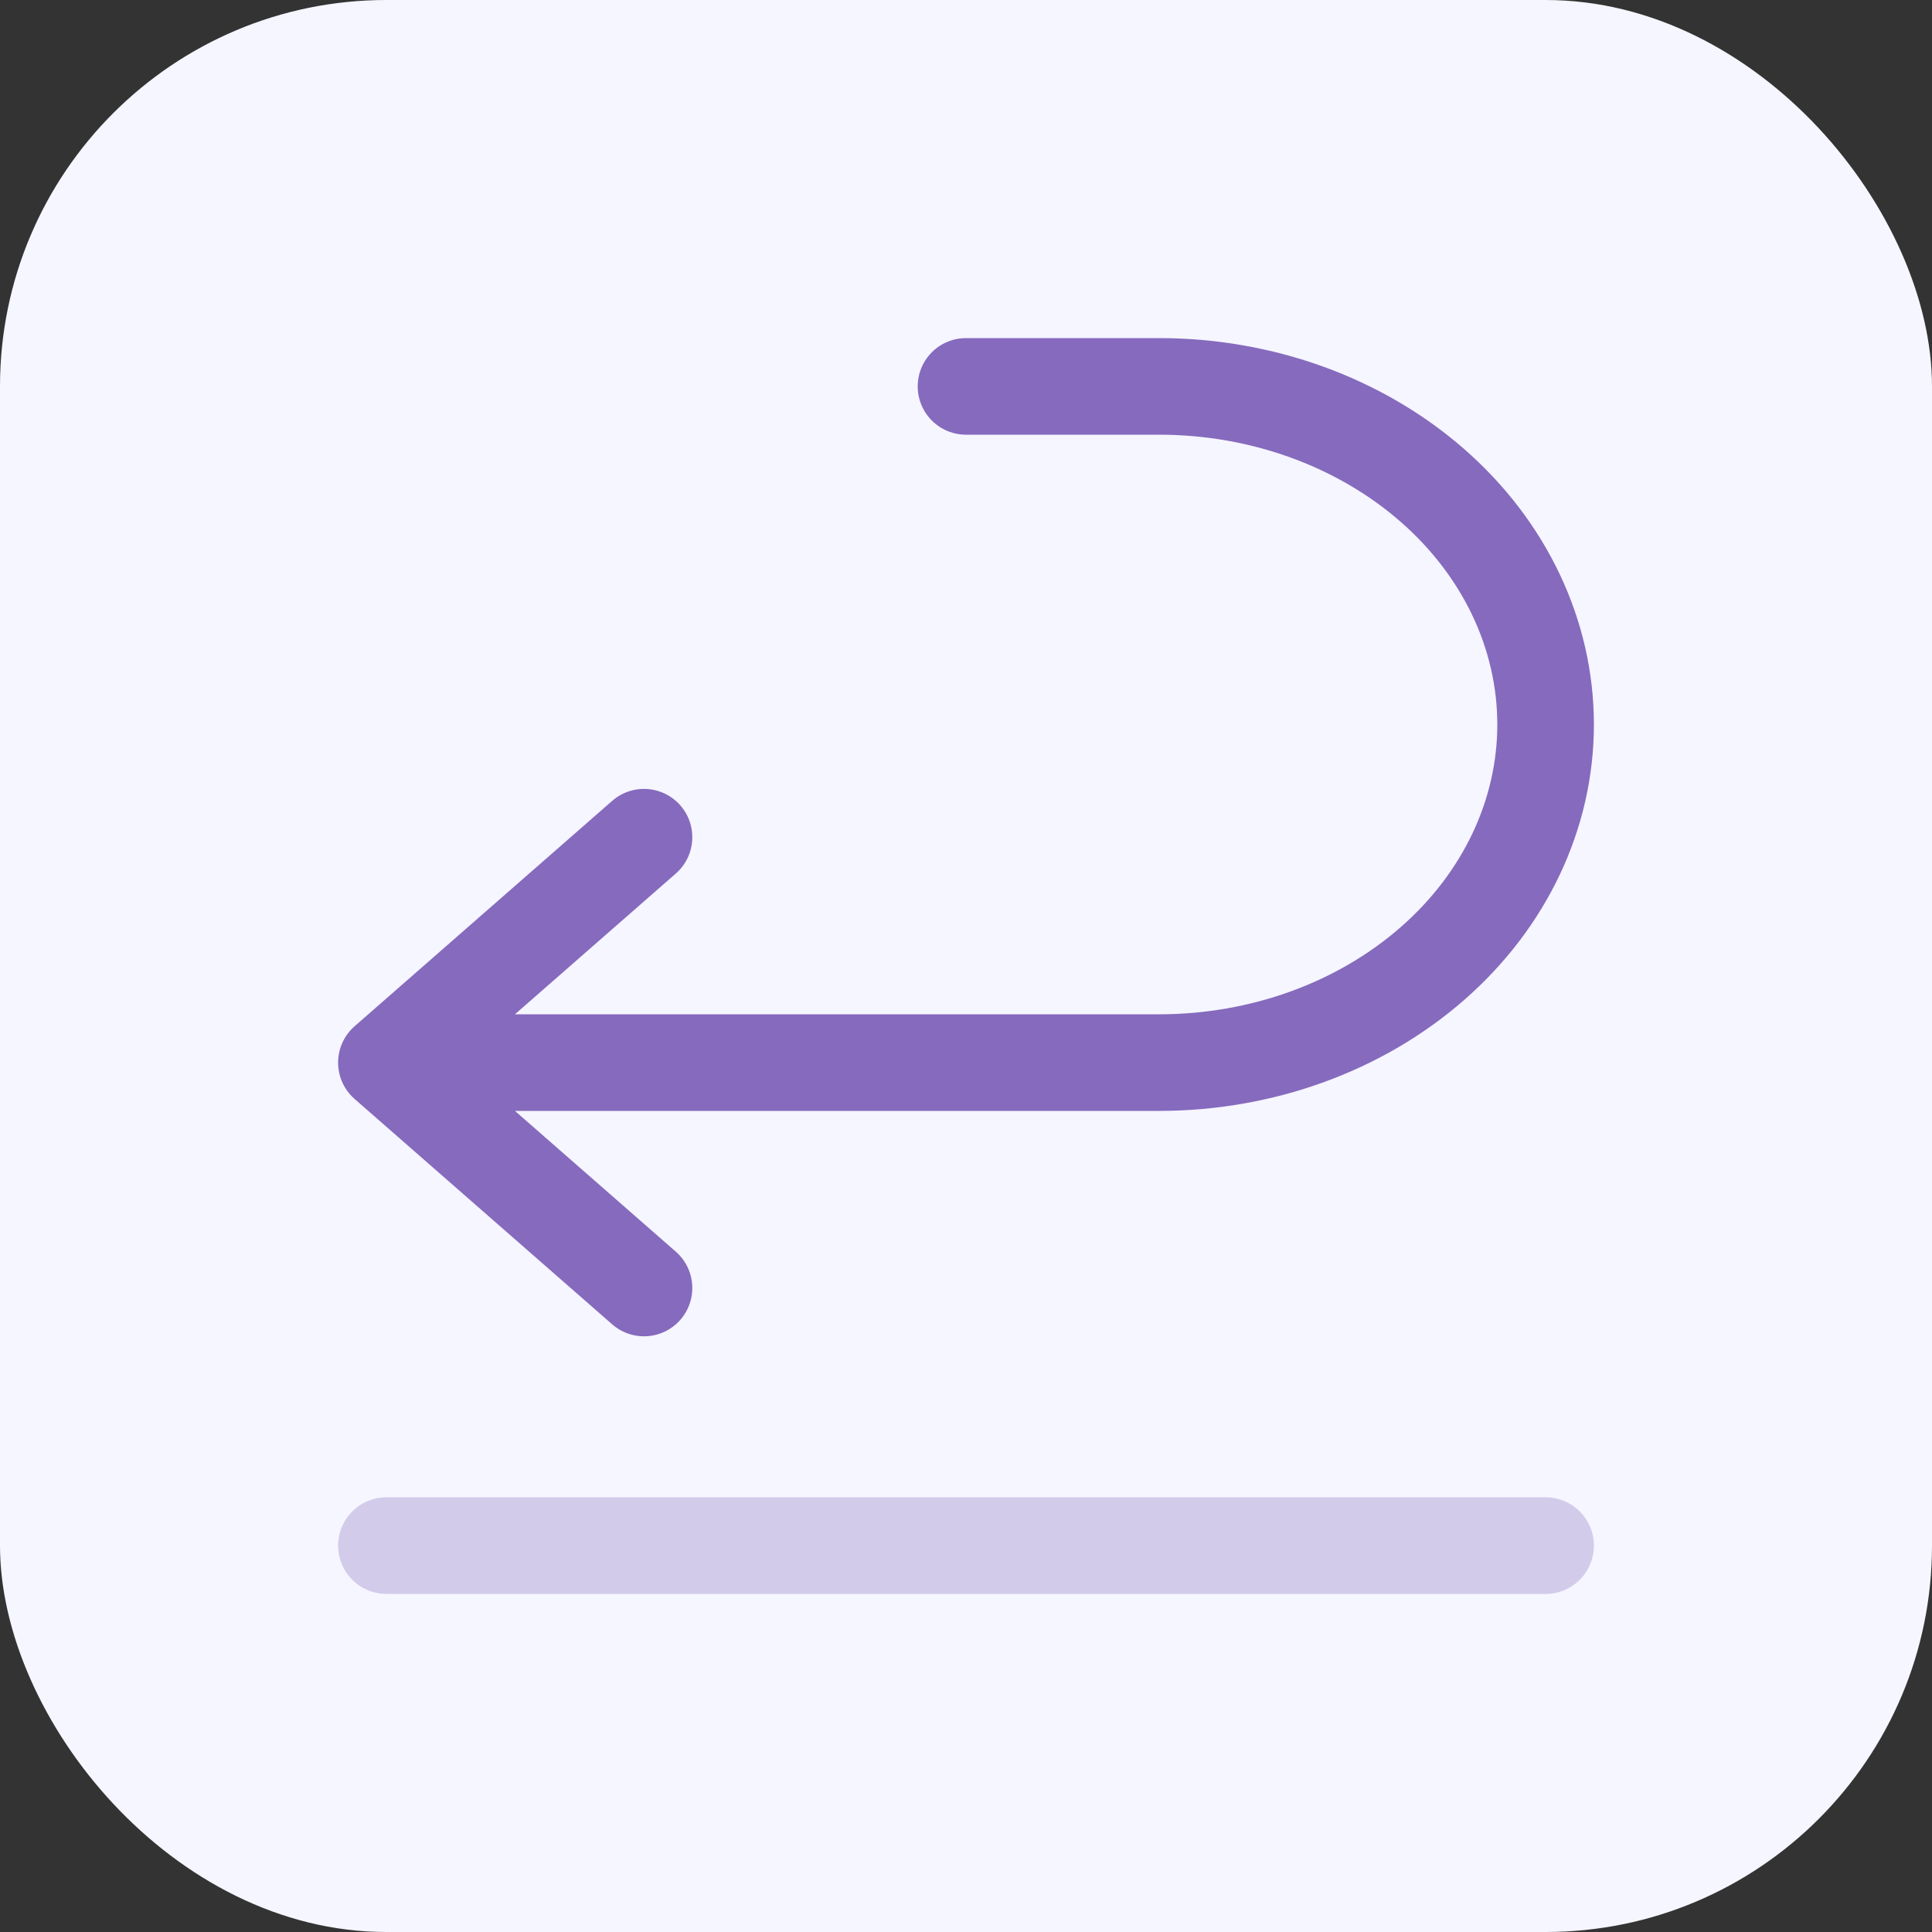 <svg width="30" height="30" viewBox="0 0 30 30" fill="none" xmlns="http://www.w3.org/2000/svg">
    <rect x="0" y="0" width="30" height="30" fill="#333333" stroke="none"/>
    <rect width="30" height="30" rx="6" fill="#F5F6FF"/>
    <g clip-path="url(#clip0_2694_28)">
        <path d="M10 13L6 16.5M6 16.5L10 20M6 16.5L18 16.5C19.591 16.5 21.117 15.947 22.243 14.962C23.368 13.978 24 12.642 24 11.25C24 9.858 23.368 8.522 22.243 7.538C21.117 6.553 19.591 6 18 6H15" stroke="#866ABE" stroke-width="1.5" stroke-linecap="round" stroke-linejoin="round"/>
        <path opacity="0.5" d="M6 24L24 24" stroke="#B3A1D6" stroke-width="1.5" stroke-linecap="round" stroke-linejoin="round"/>
    </g>
    <defs>
        <clipPath id="clip0_2694_28">
            <rect width="20" height="20" fill="white" transform="translate(5 5)"/>
        </clipPath>
    </defs>
</svg>

